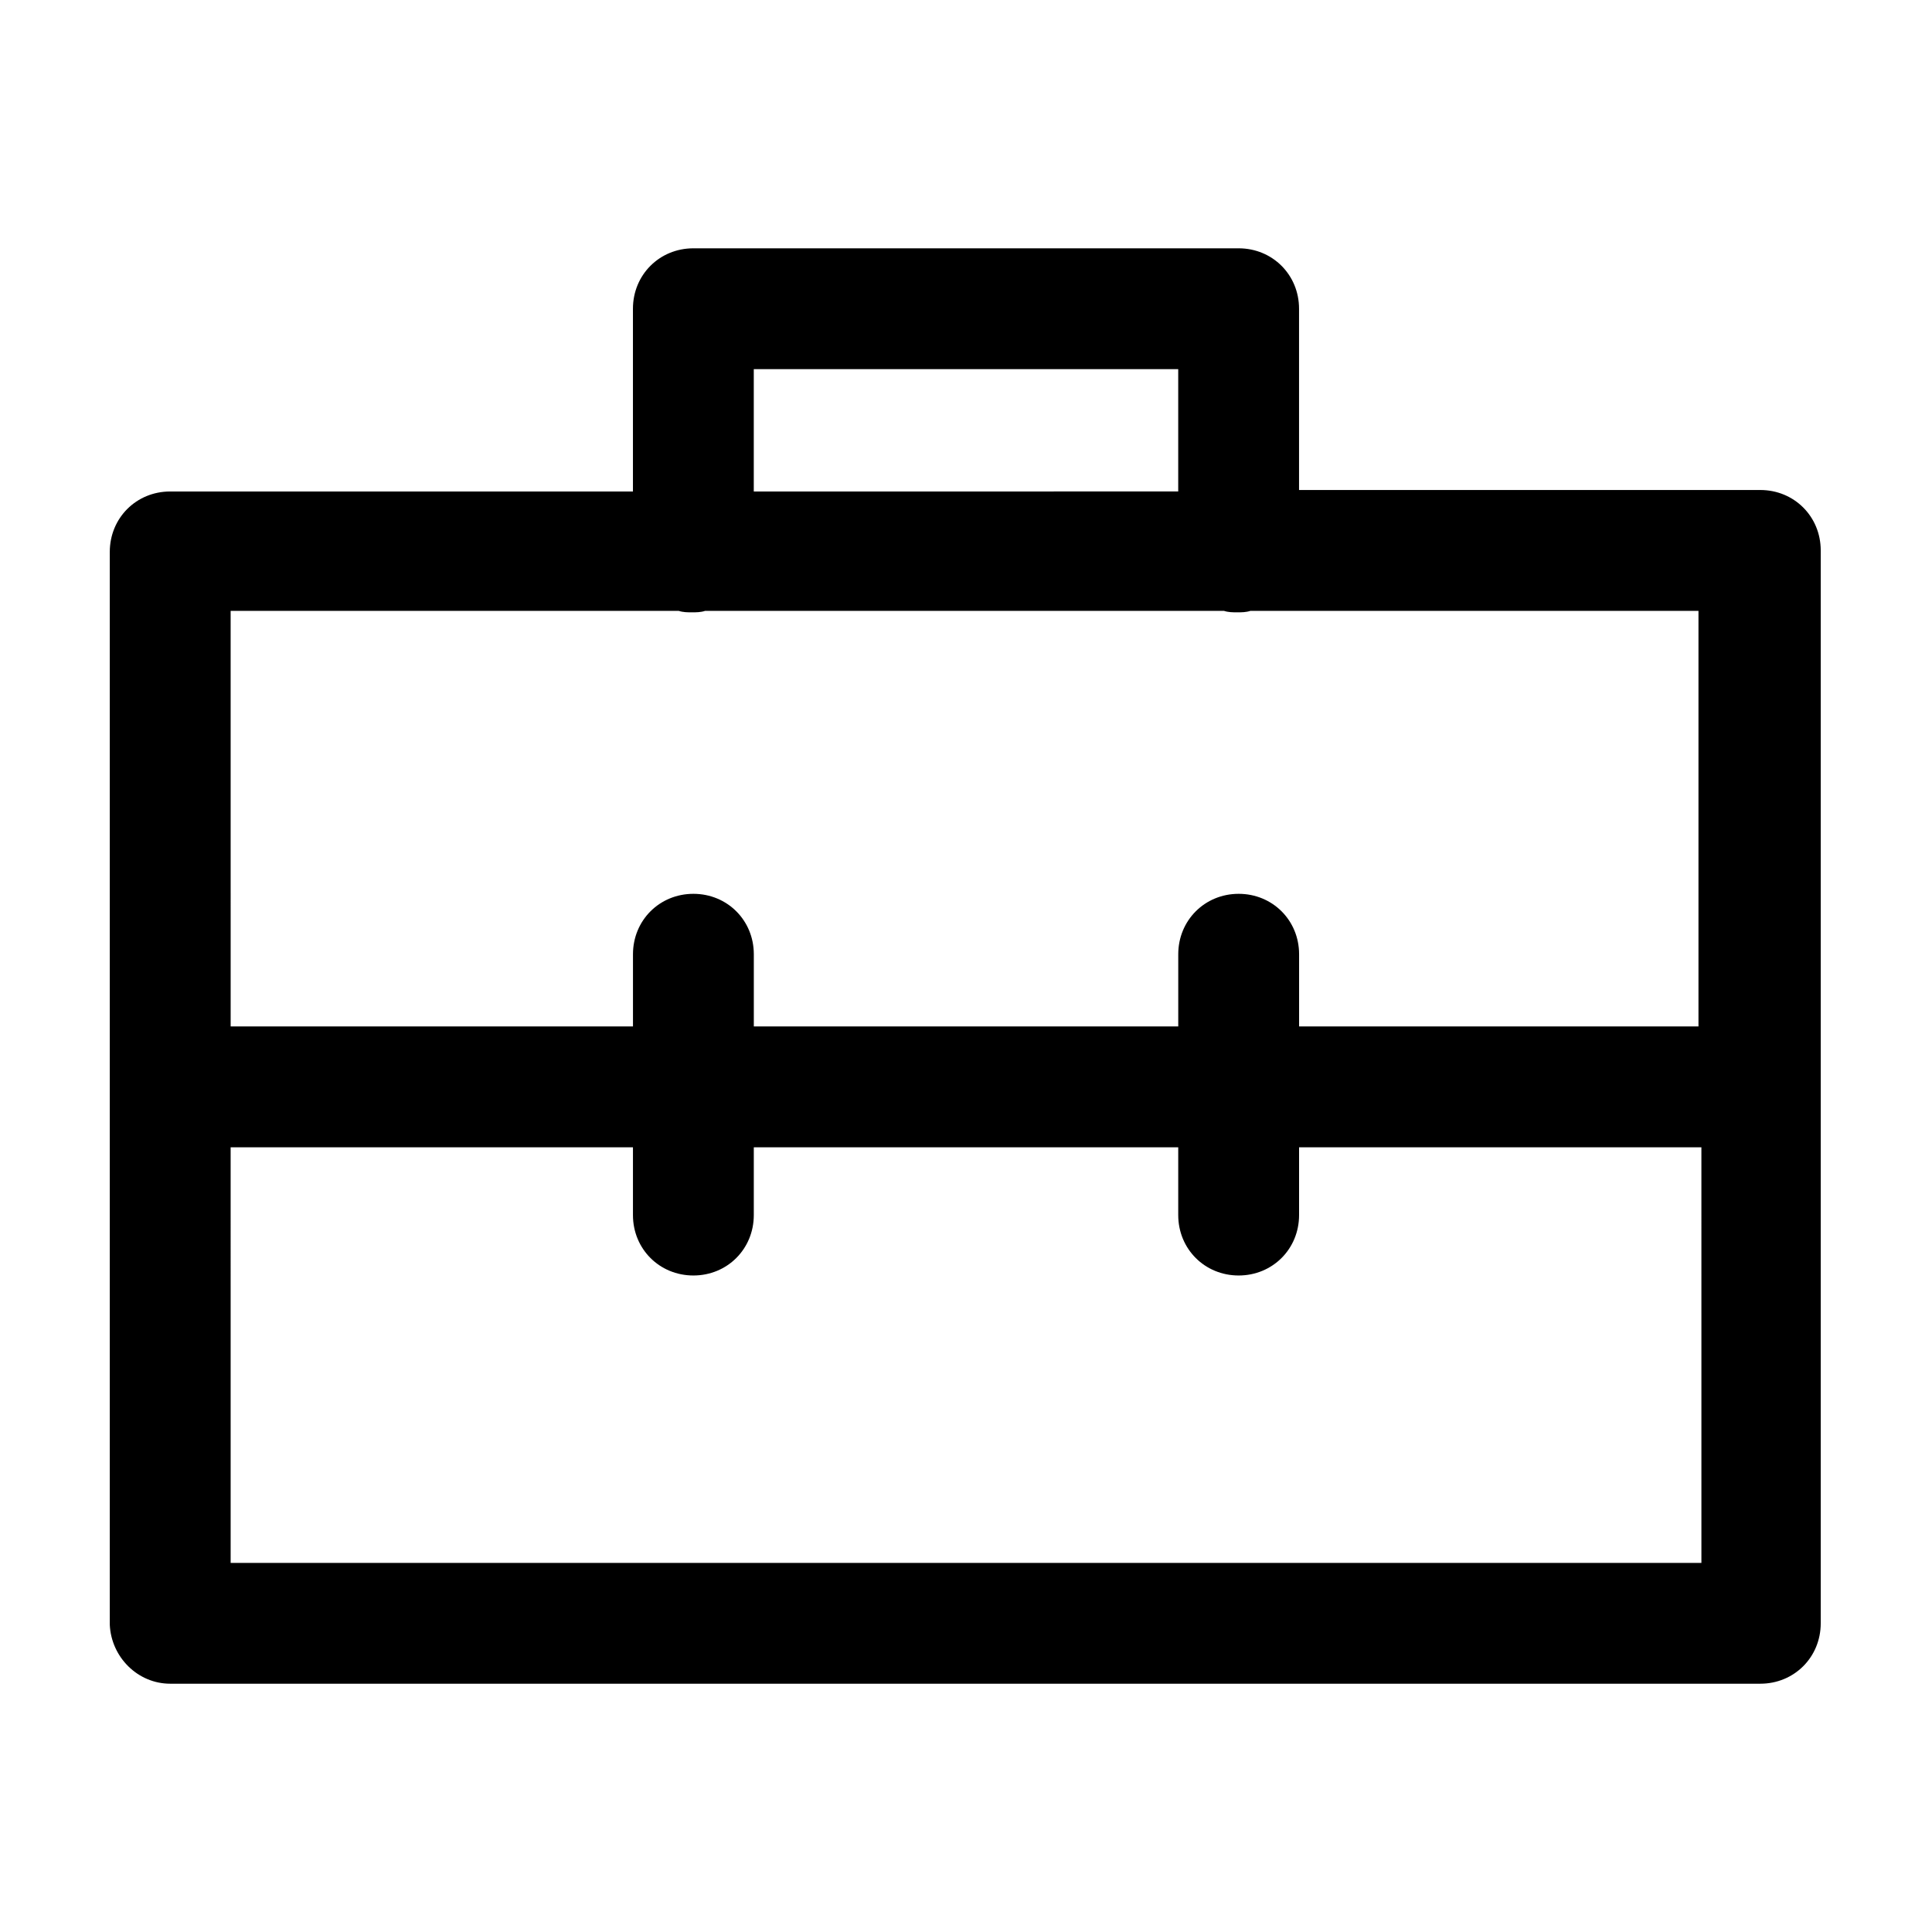 <?xml version="1.0" encoding="UTF-8"?>
<!-- Uploaded to: ICON Repo, www.svgrepo.com, Generator: ICON Repo Mixer Tools -->
<svg fill="#000000" width="800px" height="800px" version="1.1" viewBox="144 144 512 512" xmlns="http://www.w3.org/2000/svg">
 <path d="m189.1 590.2h421.4c8.984 0 16.012-7.031 16.012-16.012v-284.32c0-8.984-7.031-16.012-16.012-16.012h-122.24v-48.039c0-8.984-7.031-16.012-16.012-16.012h-144.5c-8.984 0-16.012 7.031-16.012 16.012v48.43h-122.63c-8.984 0-16.012 7.031-16.012 16.012v284.32c0.391 8.594 7.418 15.621 16.012 15.621zm154.66-348.37h112.48v32.414l-112.48 0.004zm-138.64 64.051h118.73c1.172 0.391 2.344 0.391 3.516 0.391s2.344 0 3.516-0.391h137.47c1.172 0.391 2.344 0.391 3.516 0.391s2.344 0 3.516-0.391h118.73v110.14h-105.84v-19.137c0-8.984-7.031-16.012-16.012-16.012-8.984 0-16.012 7.031-16.012 16.012v19.137h-112.48v-19.137c0-8.984-7.031-16.012-16.012-16.012-8.984 0-16.012 7.031-16.012 16.012v19.137h-106.62zm0 142.16h106.62v17.965c0 8.984 7.031 16.012 16.012 16.012 8.984 0 16.012-7.031 16.012-16.012v-17.965h112.48v17.965c0 8.984 7.031 16.012 16.012 16.012 8.984 0 16.012-7.031 16.012-16.012v-17.965h106.62l0.004 110.14h-389.77z"/>
</svg>